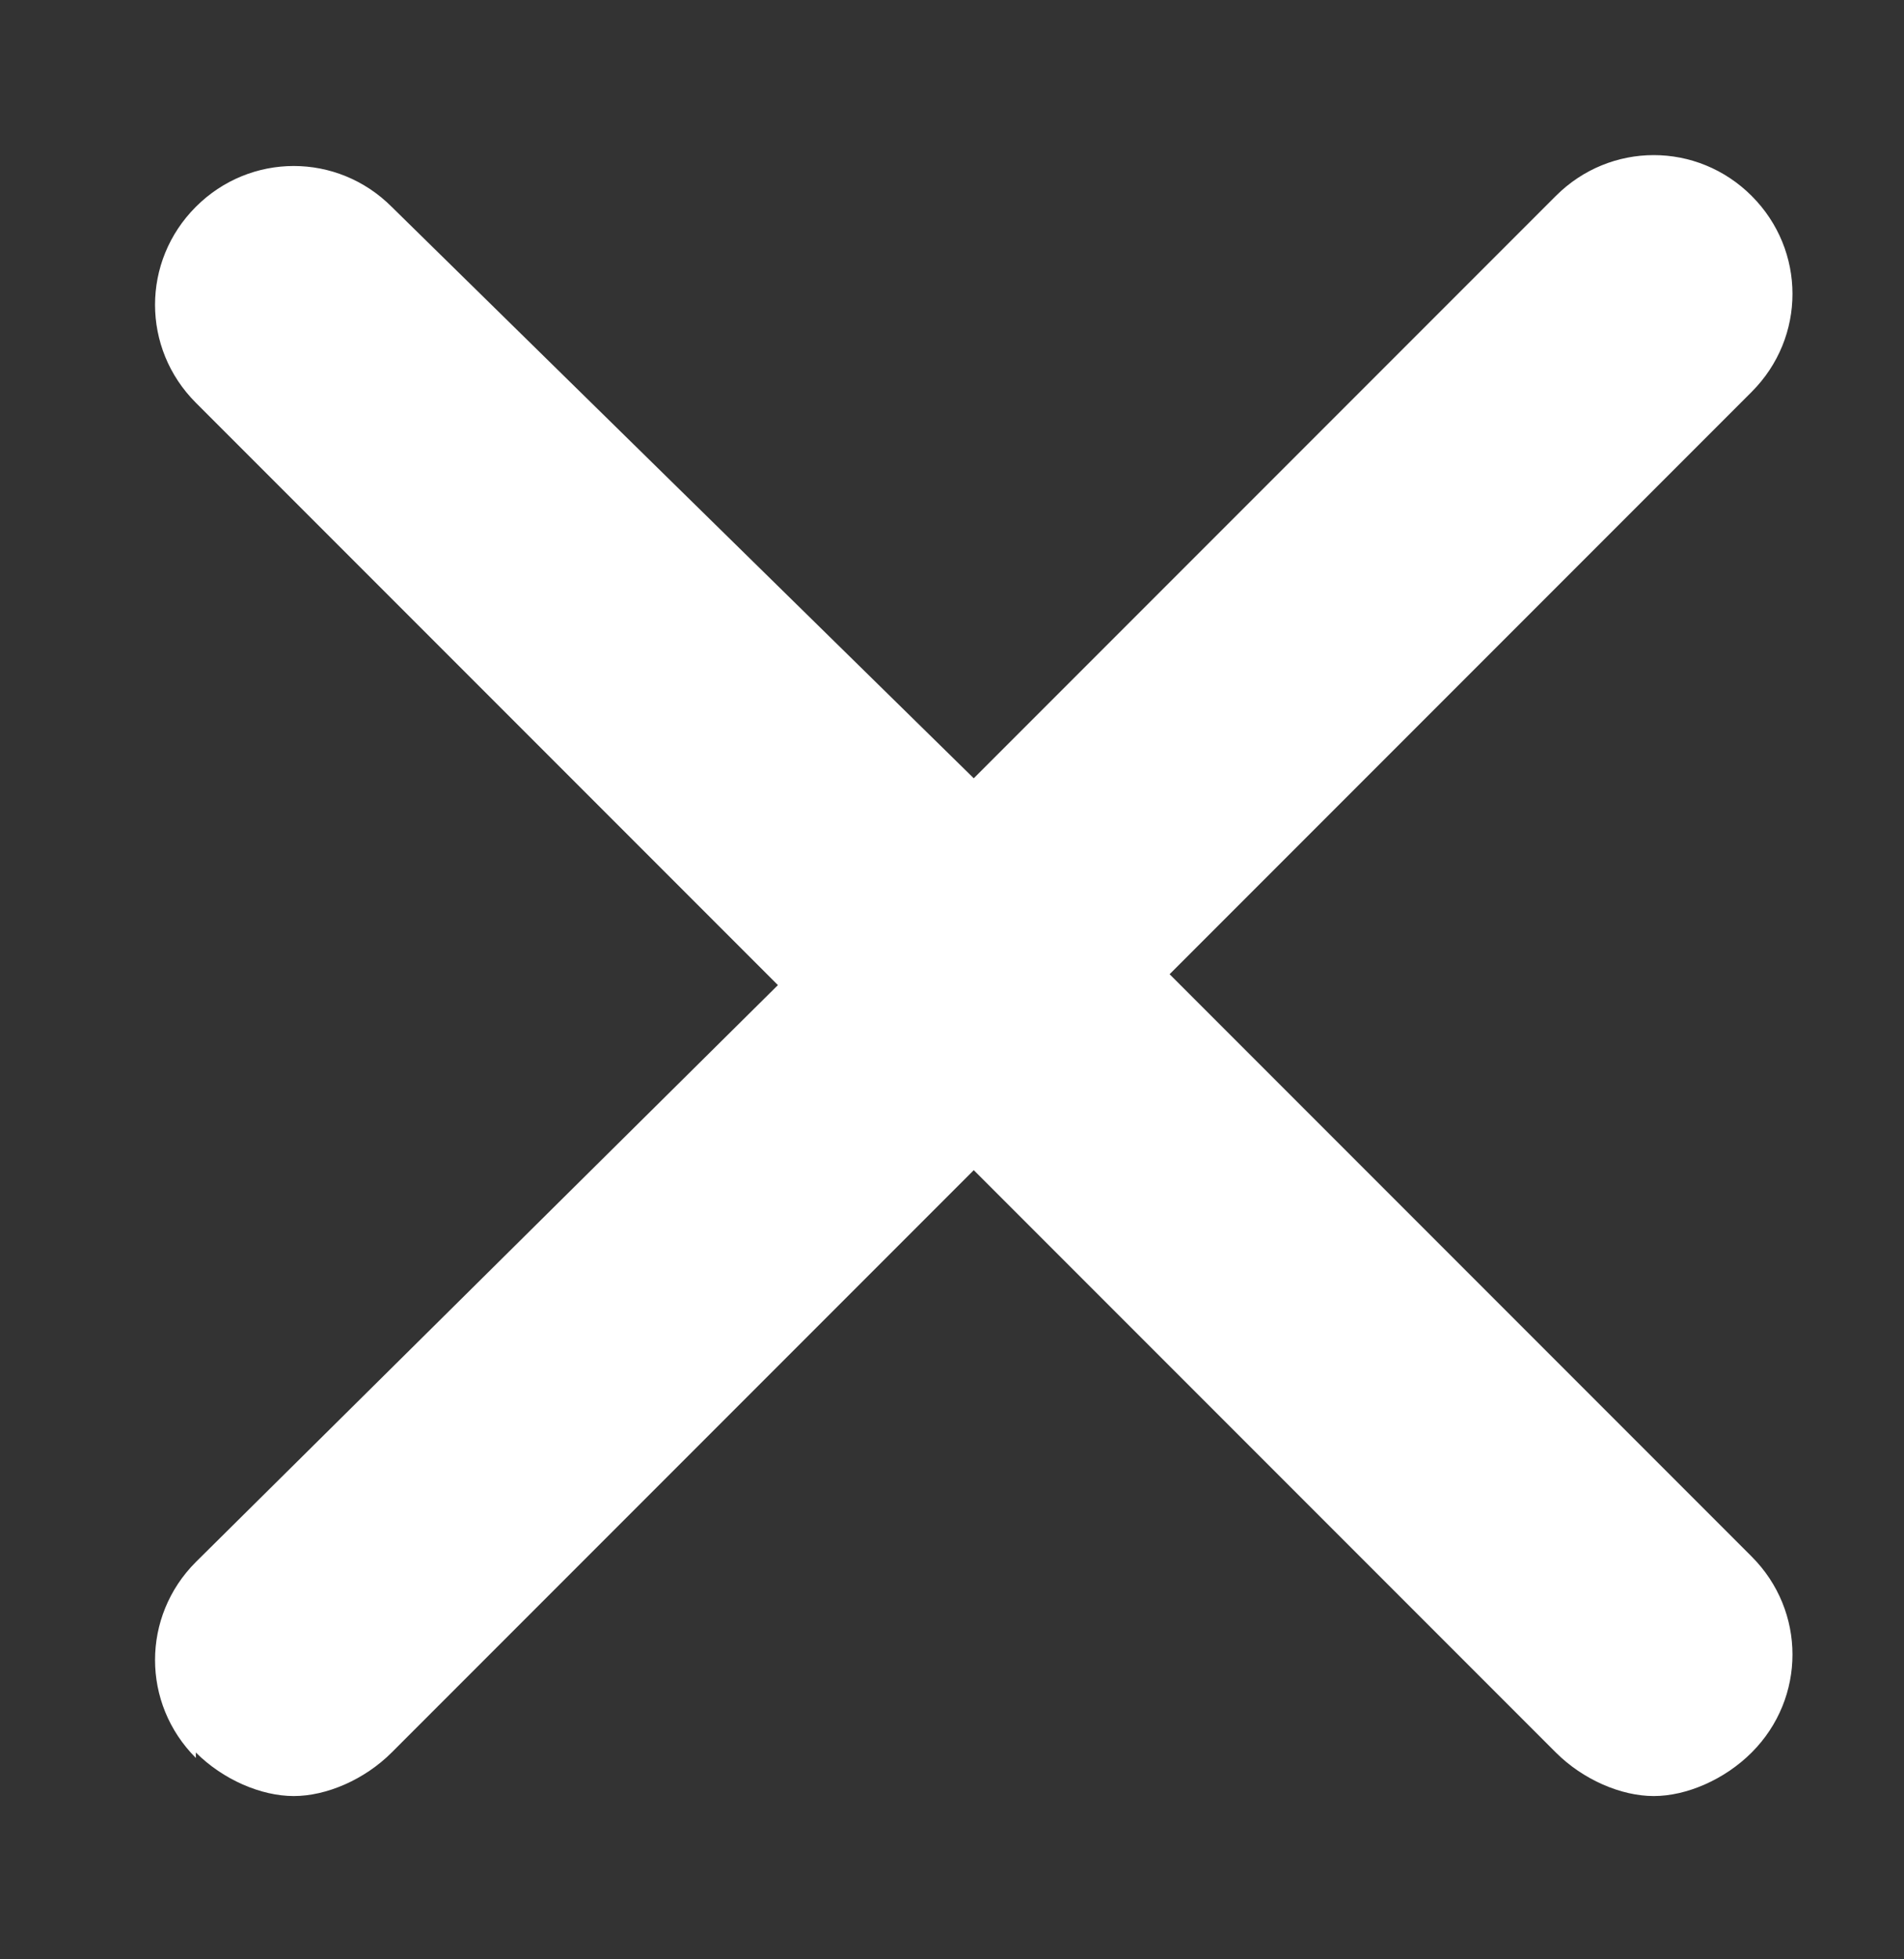 <?xml version="1.0" encoding="UTF-8"?>
<svg id="Layer_1" xmlns="http://www.w3.org/2000/svg" version="1.1" viewBox="0 0 35 36">
  <rect x="0" y="0" width="35" height="36" fill="#333333" stroke="none"/>
  <!-- Generator: Adobe Illustrator 29.1.0, SVG Export Plug-In . SVG Version: 2.1.0 Build 142)  -->
  <defs>
    <style>
      .st0 {
        fill: #fff;
        fill-rule: evenodd;
      }
    </style>
  </defs>
  <g id="Design---Active">
    <g id="List-of-Components-page3">
      <g id="Group-41">
        <g id="banner-close-icon">
          <path id="Fill-1" class="st0" d="M3.6,32.2c.5.5,1.2.8,1.8.8s1.3-.3,1.8-.8l10.7-10.7,10.7,10.7c.5.5,1.2.8,1.8.8s1.3-.3,1.8-.8c1-1,1-2.6,0-3.6l-10.7-10.7,10.7-10.7c1-1,1-2.6,0-3.6s-2.6-1-3.6,0l-10.7,10.7L7.2,3.8c-1-1-2.6-1-3.6,0-1,1-1,2.6,0,3.6l10.7,10.7L3.6,28.7c-1,1-1,2.6,0,3.6h0Z"/>
        </g>
      </g>
    </g>
  </g>
</svg>